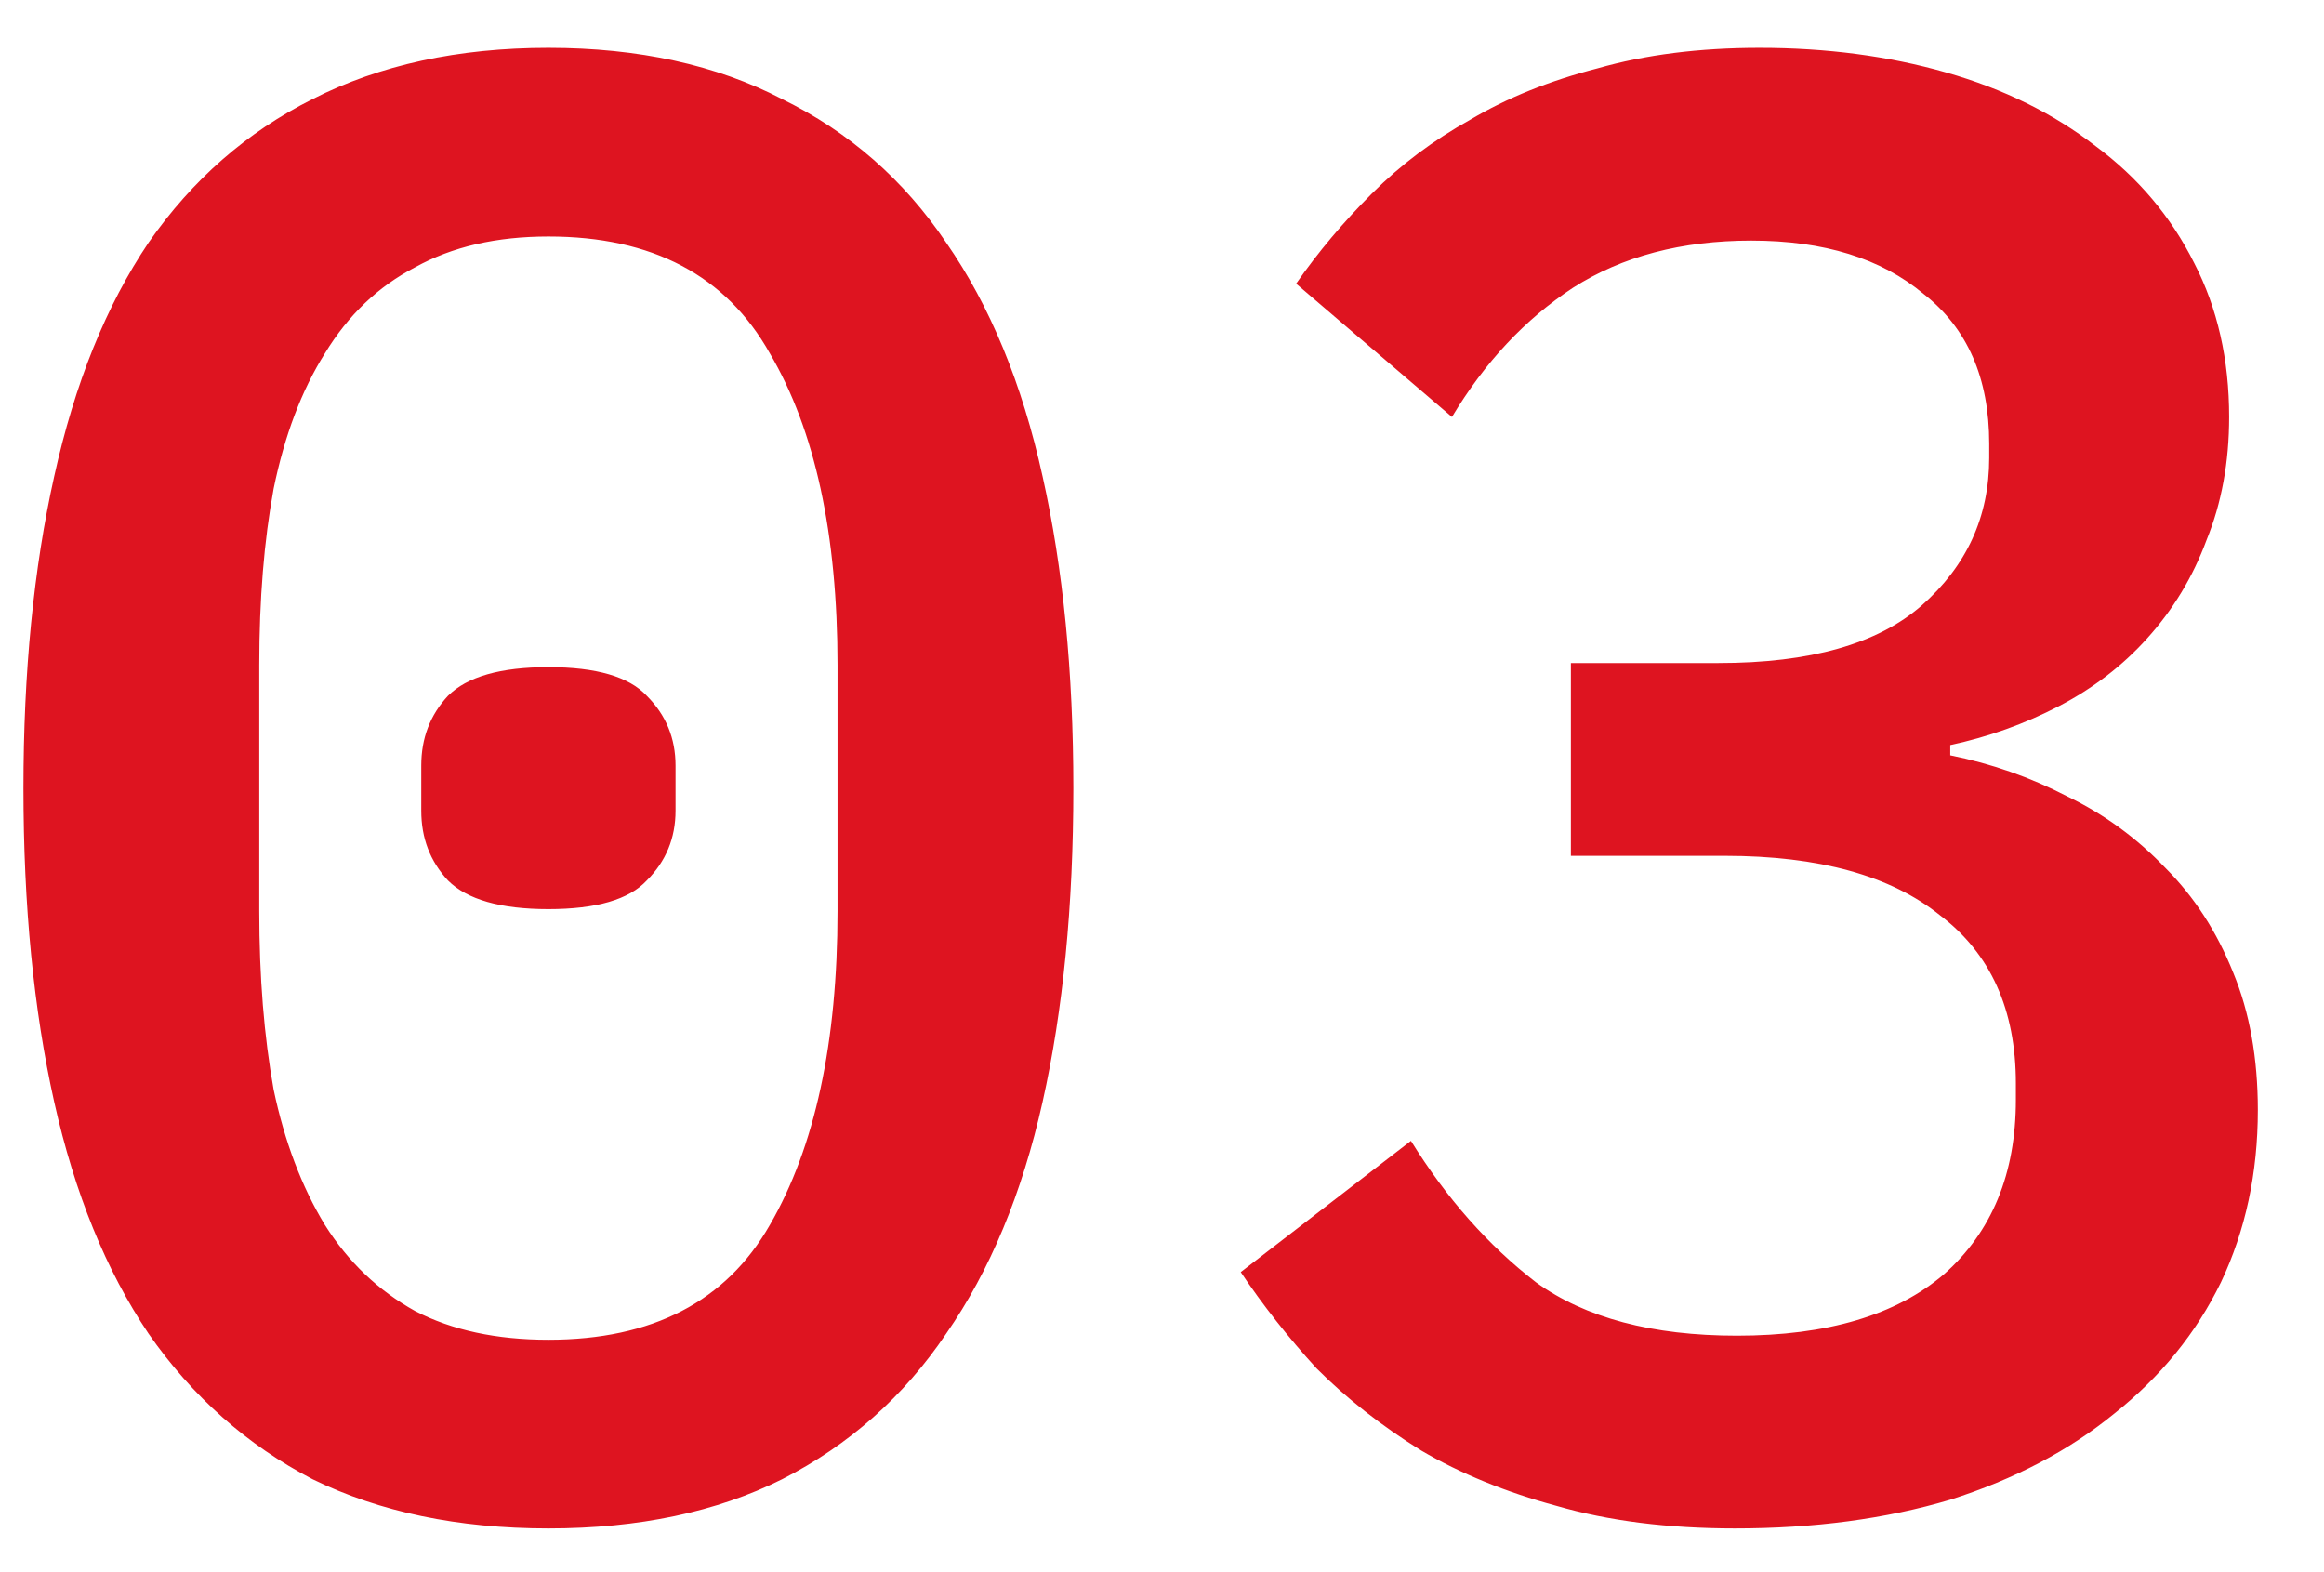 <?xml version="1.0" encoding="UTF-8"?> <svg xmlns="http://www.w3.org/2000/svg" width="34" height="23" viewBox="0 0 34 23" fill="none"><path d="M8.023 22.36C6.703 22.36 5.553 22.12 4.573 21.64C3.613 21.14 2.813 20.43 2.173 19.51C1.553 18.59 1.093 17.46 0.793 16.12C0.493 14.78 0.343 13.25 0.343 11.53C0.343 9.83 0.493 8.31 0.793 6.97C1.093 5.61 1.553 4.47 2.173 3.55C2.813 2.63 3.613 1.93 4.573 1.45C5.553 0.95 6.703 0.7 8.023 0.7C9.343 0.7 10.483 0.95 11.443 1.45C12.423 1.93 13.223 2.63 13.843 3.55C14.483 4.47 14.953 5.61 15.253 6.97C15.553 8.31 15.703 9.83 15.703 11.53C15.703 13.25 15.553 14.78 15.253 16.12C14.953 17.46 14.483 18.59 13.843 19.51C13.223 20.43 12.423 21.14 11.443 21.64C10.483 22.12 9.343 22.36 8.023 22.36ZM8.023 19.6C9.543 19.6 10.623 19.04 11.263 17.92C11.923 16.78 12.253 15.25 12.253 13.33V9.73C12.253 7.81 11.923 6.29 11.263 5.17C10.623 4.03 9.543 3.46 8.023 3.46C7.263 3.46 6.613 3.61 6.073 3.91C5.533 4.19 5.093 4.61 4.753 5.17C4.413 5.71 4.163 6.37 4.003 7.15C3.863 7.91 3.793 8.77 3.793 9.73V13.33C3.793 14.29 3.863 15.16 4.003 15.94C4.163 16.7 4.413 17.36 4.753 17.92C5.093 18.46 5.533 18.88 6.073 19.18C6.613 19.46 7.263 19.6 8.023 19.6ZM8.023 13.3C7.323 13.3 6.833 13.16 6.553 12.88C6.293 12.6 6.163 12.26 6.163 11.86V11.2C6.163 10.8 6.293 10.46 6.553 10.18C6.833 9.9 7.323 9.76 8.023 9.76C8.723 9.76 9.203 9.9 9.463 10.18C9.743 10.46 9.883 10.8 9.883 11.2V11.86C9.883 12.26 9.743 12.6 9.463 12.88C9.203 13.16 8.723 13.3 8.023 13.3ZM25.142 9.7C26.482 9.7 27.472 9.42 28.112 8.86C28.772 8.28 29.102 7.56 29.102 6.7V6.49C29.102 5.53 28.782 4.8 28.142 4.3C27.522 3.78 26.682 3.52 25.622 3.52C24.602 3.52 23.732 3.75 23.012 4.21C22.312 4.67 21.722 5.3 21.242 6.1L18.962 4.15C19.282 3.69 19.652 3.25 20.072 2.83C20.492 2.41 20.972 2.05 21.512 1.75C22.052 1.43 22.672 1.18 23.372 1C24.072 0.8 24.862 0.7 25.742 0.7C26.722 0.7 27.632 0.82 28.472 1.06C29.312 1.3 30.042 1.66 30.662 2.14C31.282 2.6 31.762 3.17 32.102 3.85C32.442 4.51 32.612 5.26 32.612 6.1C32.612 6.76 32.502 7.36 32.282 7.9C32.082 8.44 31.792 8.92 31.412 9.34C31.052 9.74 30.622 10.07 30.122 10.33C29.622 10.59 29.092 10.78 28.532 10.9V11.05C29.132 11.17 29.702 11.37 30.242 11.65C30.782 11.91 31.262 12.26 31.682 12.7C32.102 13.12 32.432 13.63 32.672 14.23C32.912 14.81 33.032 15.48 33.032 16.24C33.032 17.16 32.852 18 32.492 18.76C32.132 19.5 31.612 20.14 30.932 20.68C30.272 21.22 29.472 21.64 28.532 21.94C27.592 22.22 26.542 22.36 25.382 22.36C24.402 22.36 23.532 22.25 22.772 22.03C22.032 21.83 21.372 21.56 20.792 21.22C20.212 20.86 19.702 20.46 19.262 20.02C18.842 19.56 18.472 19.09 18.152 18.61L20.642 16.69C21.162 17.53 21.772 18.22 22.472 18.76C23.192 19.28 24.172 19.54 25.412 19.54C26.732 19.54 27.742 19.24 28.442 18.64C29.142 18.02 29.492 17.17 29.492 16.09V15.85C29.492 14.77 29.122 13.95 28.382 13.39C27.662 12.81 26.612 12.52 25.232 12.52H22.982V9.7H25.142Z" fill="#DE1420"></path></svg> 